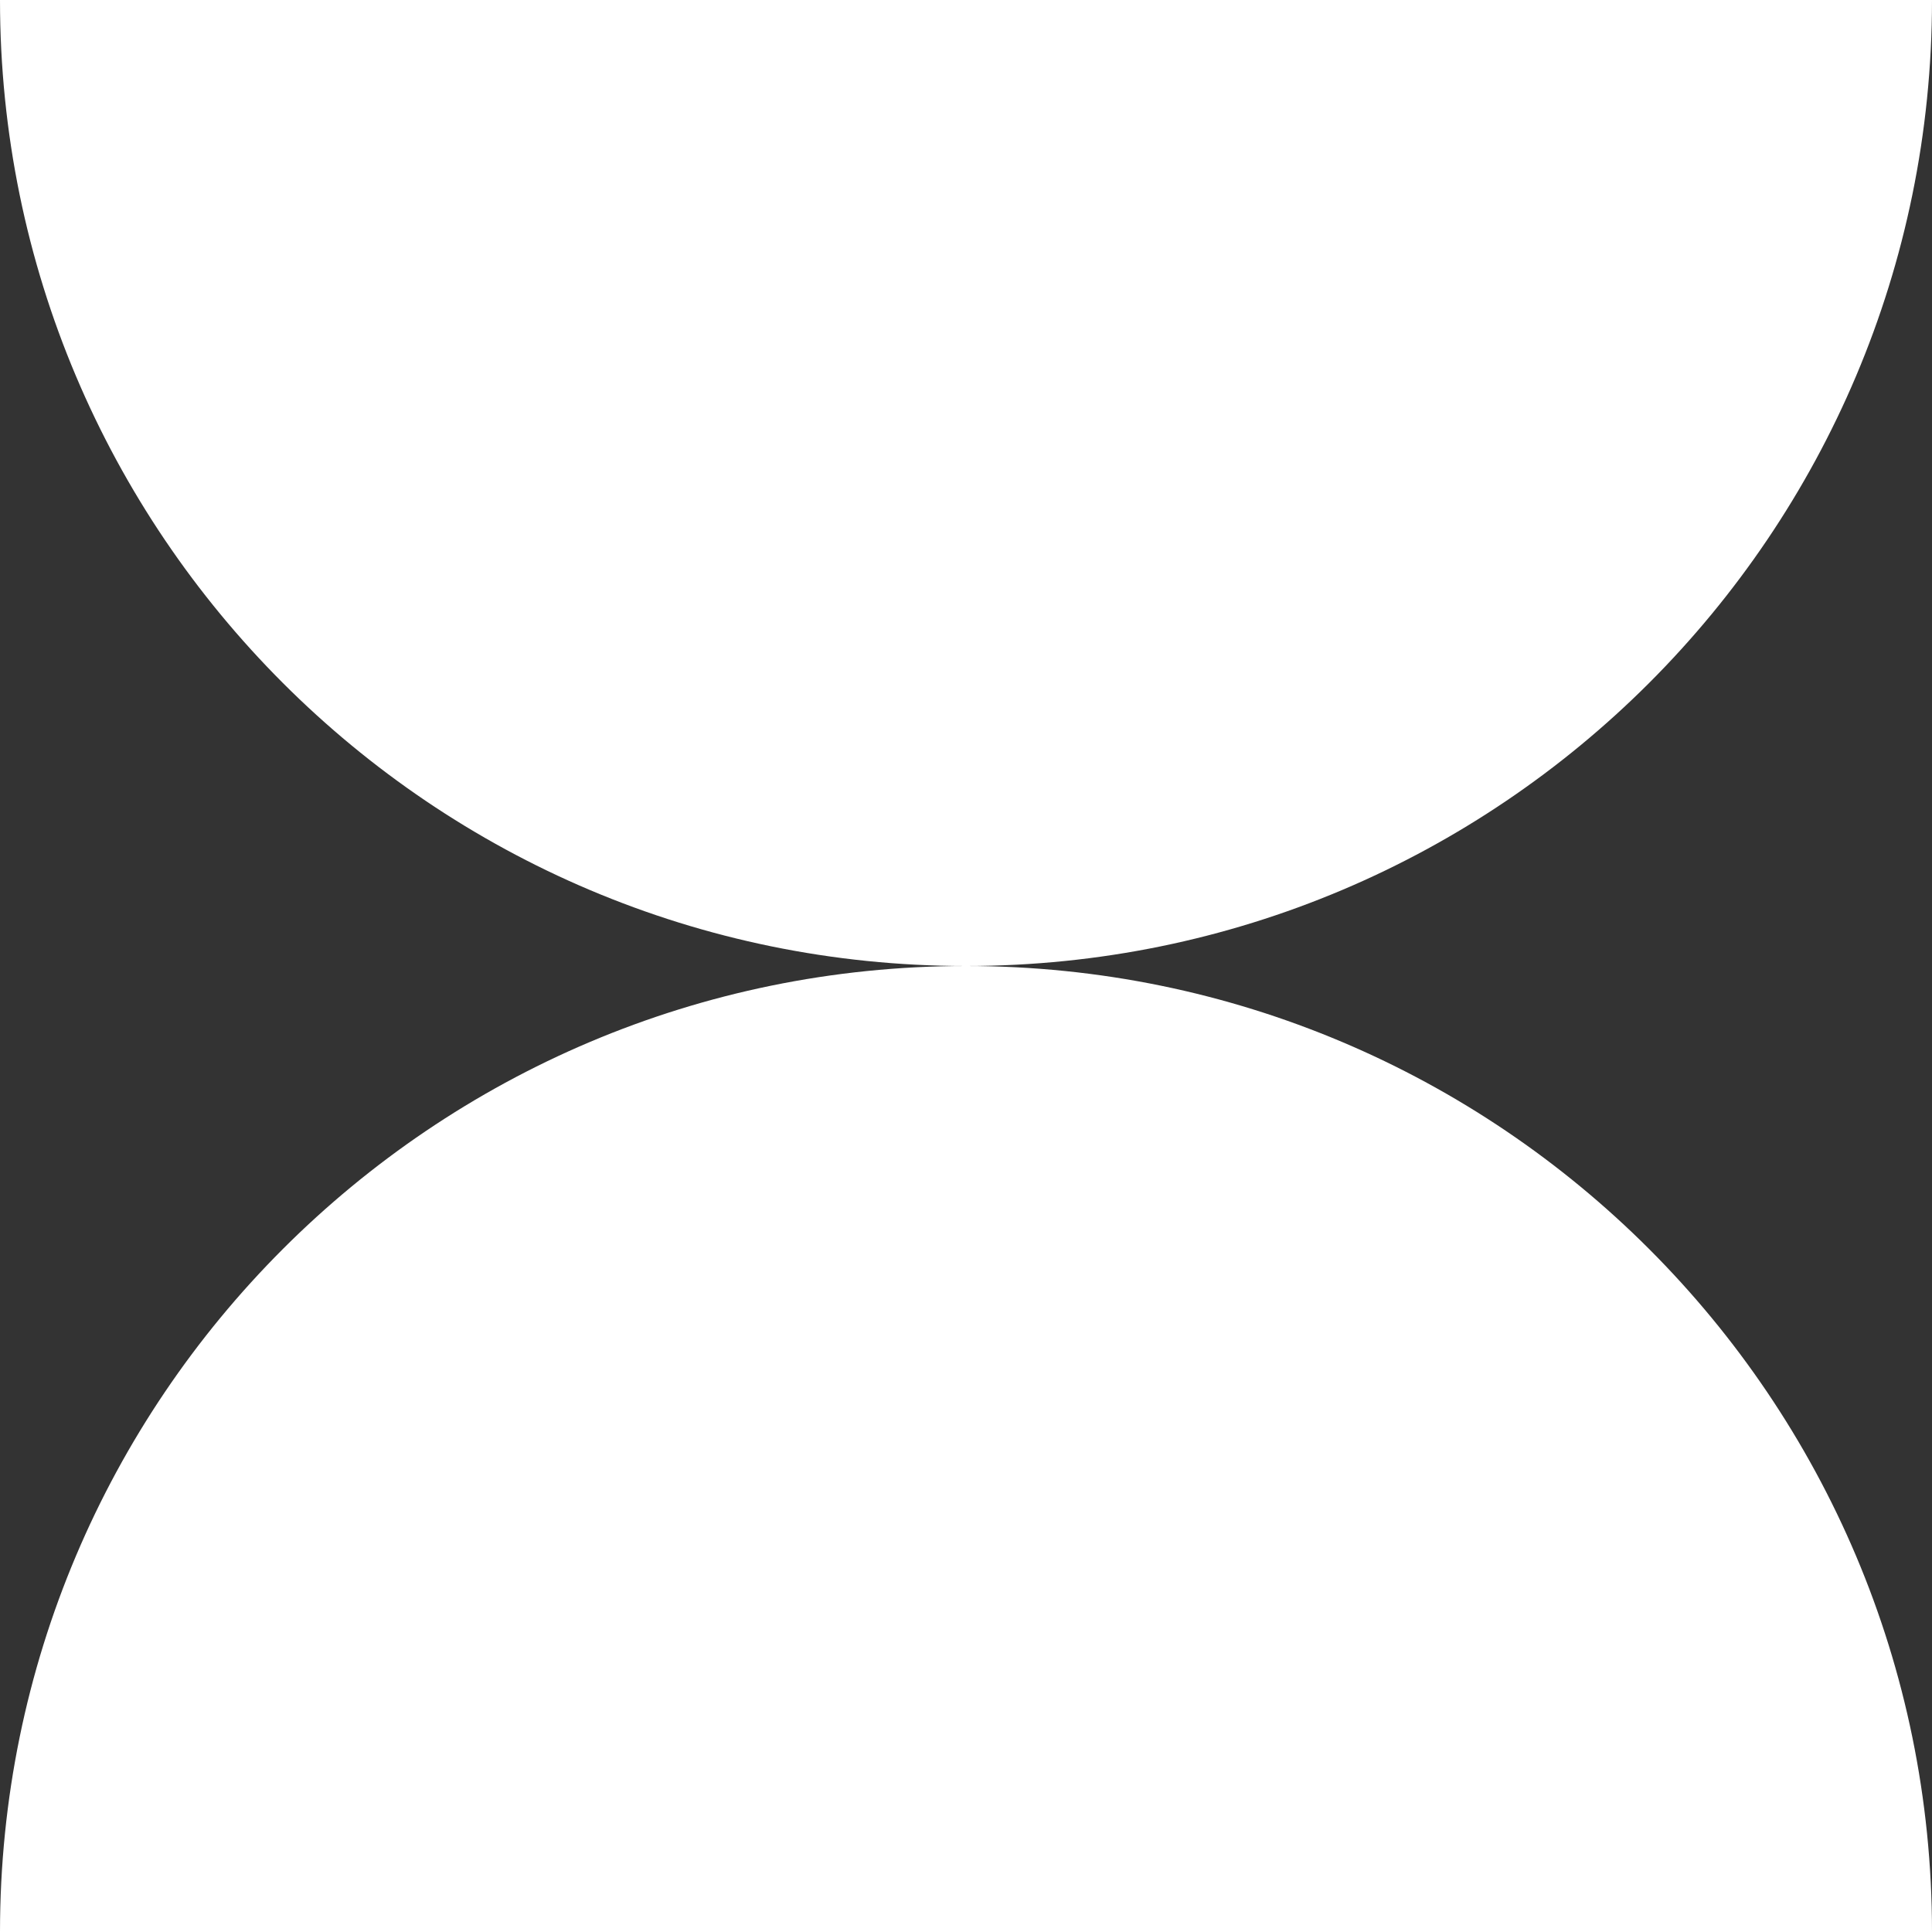 <svg width="24" height="24" viewBox="0 0 24 24" fill="none" xmlns="http://www.w3.org/2000/svg">
<rect x="0" y="0" width="24" height="24" fill="#333333" stroke="none"/>
<g clip-path="url(#clip0_42_25)">
<path fill-rule="evenodd" clip-rule="evenodd" d="M11.997 12C5.371 11.998 5.79302e-07 6.626 0 2.09815e-06L24 0C24 6.626 18.629 11.998 12.003 12C18.629 12.002 24 17.374 24 24H1.04907e-06C1.04907e-06 17.374 5.371 12.002 11.997 12Z" fill="white"/>
</g>
<defs>
<clipPath id="clip0_42_25">
<rect width="24" height="24" fill="white"/>
</clipPath>
</defs>
</svg>
